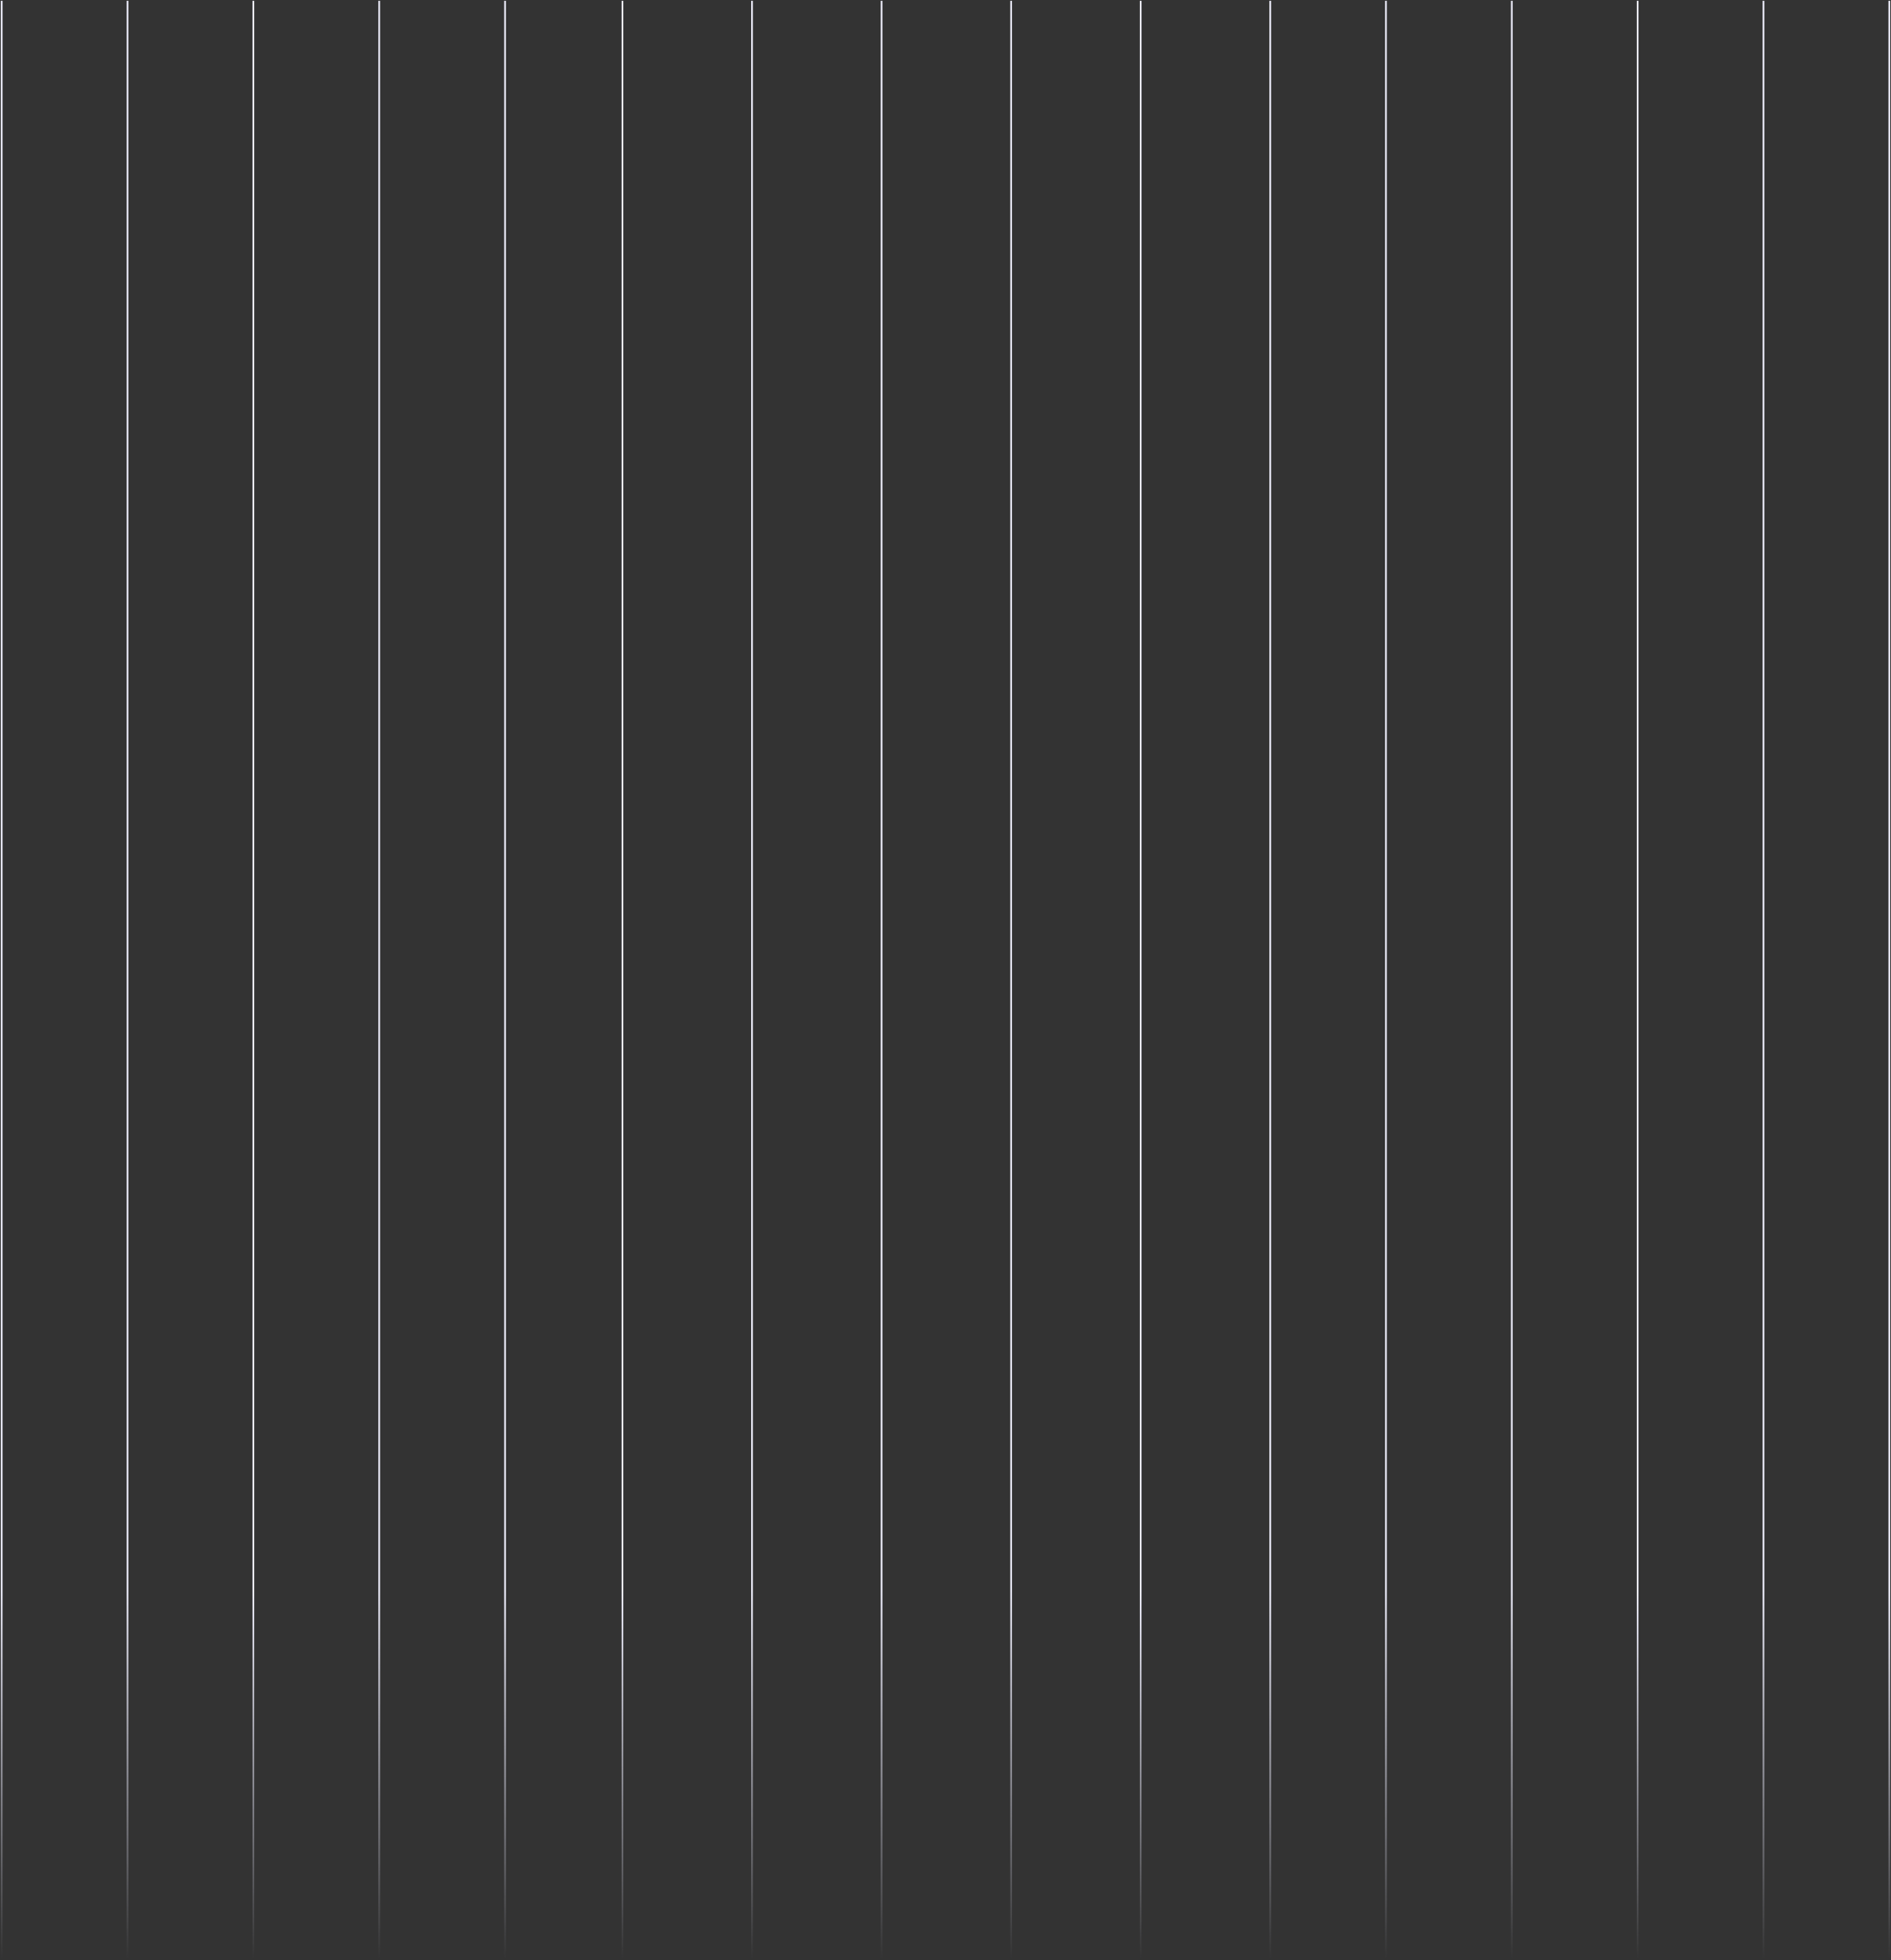 <svg width="1121" height="1162" viewBox="0 0 1121 1162" fill="none" xmlns="http://www.w3.org/2000/svg">
<rect x="0" y="0" width="1121" height="1162" fill="#333333" stroke="none"/>
<path d="M1 0.004C1 -1.913 1 773.543 1 1161.51" stroke="url(#paint0_linear_2249_5262)"/>
<path d="M75.6 0.004C75.6 -1.913 75.6 773.543 75.6 1161.51" stroke="url(#paint1_linear_2249_5262)"/>
<path d="M150.2 0.004C150.2 -1.913 150.2 773.543 150.2 1161.51" stroke="url(#paint2_linear_2249_5262)"/>
<path d="M224.8 0.004C224.8 -1.913 224.8 773.543 224.8 1161.51" stroke="url(#paint3_linear_2249_5262)"/>
<path d="M299.4 0.004C299.4 -1.913 299.4 773.543 299.4 1161.51" stroke="url(#paint4_linear_2249_5262)"/>
<path d="M369 0.004C369 -1.913 369 773.543 369 1161.51" stroke="url(#paint5_linear_2249_5262)"/>
<path d="M445.8 0.004C445.8 -1.913 445.8 773.543 445.8 1161.51" stroke="url(#paint6_linear_2249_5262)"/>
<path d="M522.6 0.004C522.6 -1.913 522.6 773.543 522.6 1161.51" stroke="url(#paint7_linear_2249_5262)"/>
<path d="M599.4 0.004C599.4 -1.913 599.4 773.543 599.4 1161.51" stroke="url(#paint8_linear_2249_5262)"/>
<path d="M676.2 0.004C676.2 -1.913 676.2 773.543 676.2 1161.51" stroke="url(#paint9_linear_2249_5262)"/>
<path d="M753 0.004C753 -1.913 753 773.543 753 1161.51" stroke="url(#paint10_linear_2249_5262)"/>
<path d="M821.6 0.004C821.6 -1.913 821.6 773.543 821.6 1161.51" stroke="url(#paint11_linear_2249_5262)"/>
<path d="M896.2 0.004C896.2 -1.913 896.2 773.543 896.2 1161.51" stroke="url(#paint12_linear_2249_5262)"/>
<path d="M970.8 0.004C970.8 -1.913 970.8 773.543 970.8 1161.51" stroke="url(#paint13_linear_2249_5262)"/>
<path d="M1045.4 0.004C1045.4 -1.913 1045.4 773.543 1045.4 1161.51" stroke="url(#paint14_linear_2249_5262)"/>
<path d="M1120 0.004C1120 -1.913 1120 773.543 1120 1161.51" stroke="url(#paint15_linear_2249_5262)"/>
<defs>
<linearGradient id="paint0_linear_2249_5262" x1="1.5" y1="0" x2="1.5" y2="1161.51" gradientUnits="userSpaceOnUse">
<stop offset="0.812" stop-color="#F1F1FF"/>
<stop offset="1" stop-color="#EBEBFF" stop-opacity="0"/>
</linearGradient>
<linearGradient id="paint1_linear_2249_5262" x1="76.1" y1="0" x2="76.1" y2="1161.51" gradientUnits="userSpaceOnUse">
<stop offset="0.812" stop-color="#F1F1FF"/>
<stop offset="1" stop-color="#EBEBFF" stop-opacity="0"/>
</linearGradient>
<linearGradient id="paint2_linear_2249_5262" x1="150.7" y1="0" x2="150.7" y2="1161.51" gradientUnits="userSpaceOnUse">
<stop offset="0.812" stop-color="#F1F1FF"/>
<stop offset="1" stop-color="#EBEBFF" stop-opacity="0"/>
</linearGradient>
<linearGradient id="paint3_linear_2249_5262" x1="225.3" y1="0" x2="225.3" y2="1161.51" gradientUnits="userSpaceOnUse">
<stop offset="0.812" stop-color="#F1F1FF"/>
<stop offset="1" stop-color="#EBEBFF" stop-opacity="0"/>
</linearGradient>
<linearGradient id="paint4_linear_2249_5262" x1="299.9" y1="0" x2="299.9" y2="1161.51" gradientUnits="userSpaceOnUse">
<stop offset="0.812" stop-color="#F1F1FF"/>
<stop offset="1" stop-color="#EBEBFF" stop-opacity="0"/>
</linearGradient>
<linearGradient id="paint5_linear_2249_5262" x1="369.5" y1="0" x2="369.5" y2="1161.51" gradientUnits="userSpaceOnUse">
<stop offset="0.812" stop-color="#F1F1FF"/>
<stop offset="1" stop-color="#EBEBFF" stop-opacity="0"/>
</linearGradient>
<linearGradient id="paint6_linear_2249_5262" x1="446.3" y1="0" x2="446.3" y2="1161.51" gradientUnits="userSpaceOnUse">
<stop offset="0.812" stop-color="#F1F1FF"/>
<stop offset="1" stop-color="#EBEBFF" stop-opacity="0"/>
</linearGradient>
<linearGradient id="paint7_linear_2249_5262" x1="523.1" y1="0" x2="523.1" y2="1161.51" gradientUnits="userSpaceOnUse">
<stop offset="0.812" stop-color="#F1F1FF"/>
<stop offset="1" stop-color="#EBEBFF" stop-opacity="0"/>
</linearGradient>
<linearGradient id="paint8_linear_2249_5262" x1="599.9" y1="0" x2="599.9" y2="1161.51" gradientUnits="userSpaceOnUse">
<stop offset="0.812" stop-color="#F1F1FF"/>
<stop offset="1" stop-color="#EBEBFF" stop-opacity="0"/>
</linearGradient>
<linearGradient id="paint9_linear_2249_5262" x1="676.7" y1="0" x2="676.7" y2="1161.51" gradientUnits="userSpaceOnUse">
<stop offset="0.812" stop-color="#F1F1FF"/>
<stop offset="1" stop-color="#EBEBFF" stop-opacity="0"/>
</linearGradient>
<linearGradient id="paint10_linear_2249_5262" x1="753.5" y1="0" x2="753.5" y2="1161.51" gradientUnits="userSpaceOnUse">
<stop offset="0.812" stop-color="#F1F1FF"/>
<stop offset="1" stop-color="#EBEBFF" stop-opacity="0"/>
</linearGradient>
<linearGradient id="paint11_linear_2249_5262" x1="822.1" y1="0" x2="822.1" y2="1161.51" gradientUnits="userSpaceOnUse">
<stop offset="0.812" stop-color="#F1F1FF"/>
<stop offset="1" stop-color="#EBEBFF" stop-opacity="0"/>
</linearGradient>
<linearGradient id="paint12_linear_2249_5262" x1="896.7" y1="0" x2="896.7" y2="1161.51" gradientUnits="userSpaceOnUse">
<stop offset="0.812" stop-color="#F1F1FF"/>
<stop offset="1" stop-color="#EBEBFF" stop-opacity="0"/>
</linearGradient>
<linearGradient id="paint13_linear_2249_5262" x1="971.3" y1="0" x2="971.3" y2="1161.51" gradientUnits="userSpaceOnUse">
<stop offset="0.812" stop-color="#F1F1FF"/>
<stop offset="1" stop-color="#EBEBFF" stop-opacity="0"/>
</linearGradient>
<linearGradient id="paint14_linear_2249_5262" x1="1045.9" y1="0" x2="1045.9" y2="1161.51" gradientUnits="userSpaceOnUse">
<stop offset="0.812" stop-color="#F1F1FF"/>
<stop offset="1" stop-color="#EBEBFF" stop-opacity="0"/>
</linearGradient>
<linearGradient id="paint15_linear_2249_5262" x1="1120.5" y1="0" x2="1120.5" y2="1161.51" gradientUnits="userSpaceOnUse">
<stop offset="0.812" stop-color="#F1F1FF"/>
<stop offset="1" stop-color="#EBEBFF" stop-opacity="0"/>
</linearGradient>
</defs>
</svg>
